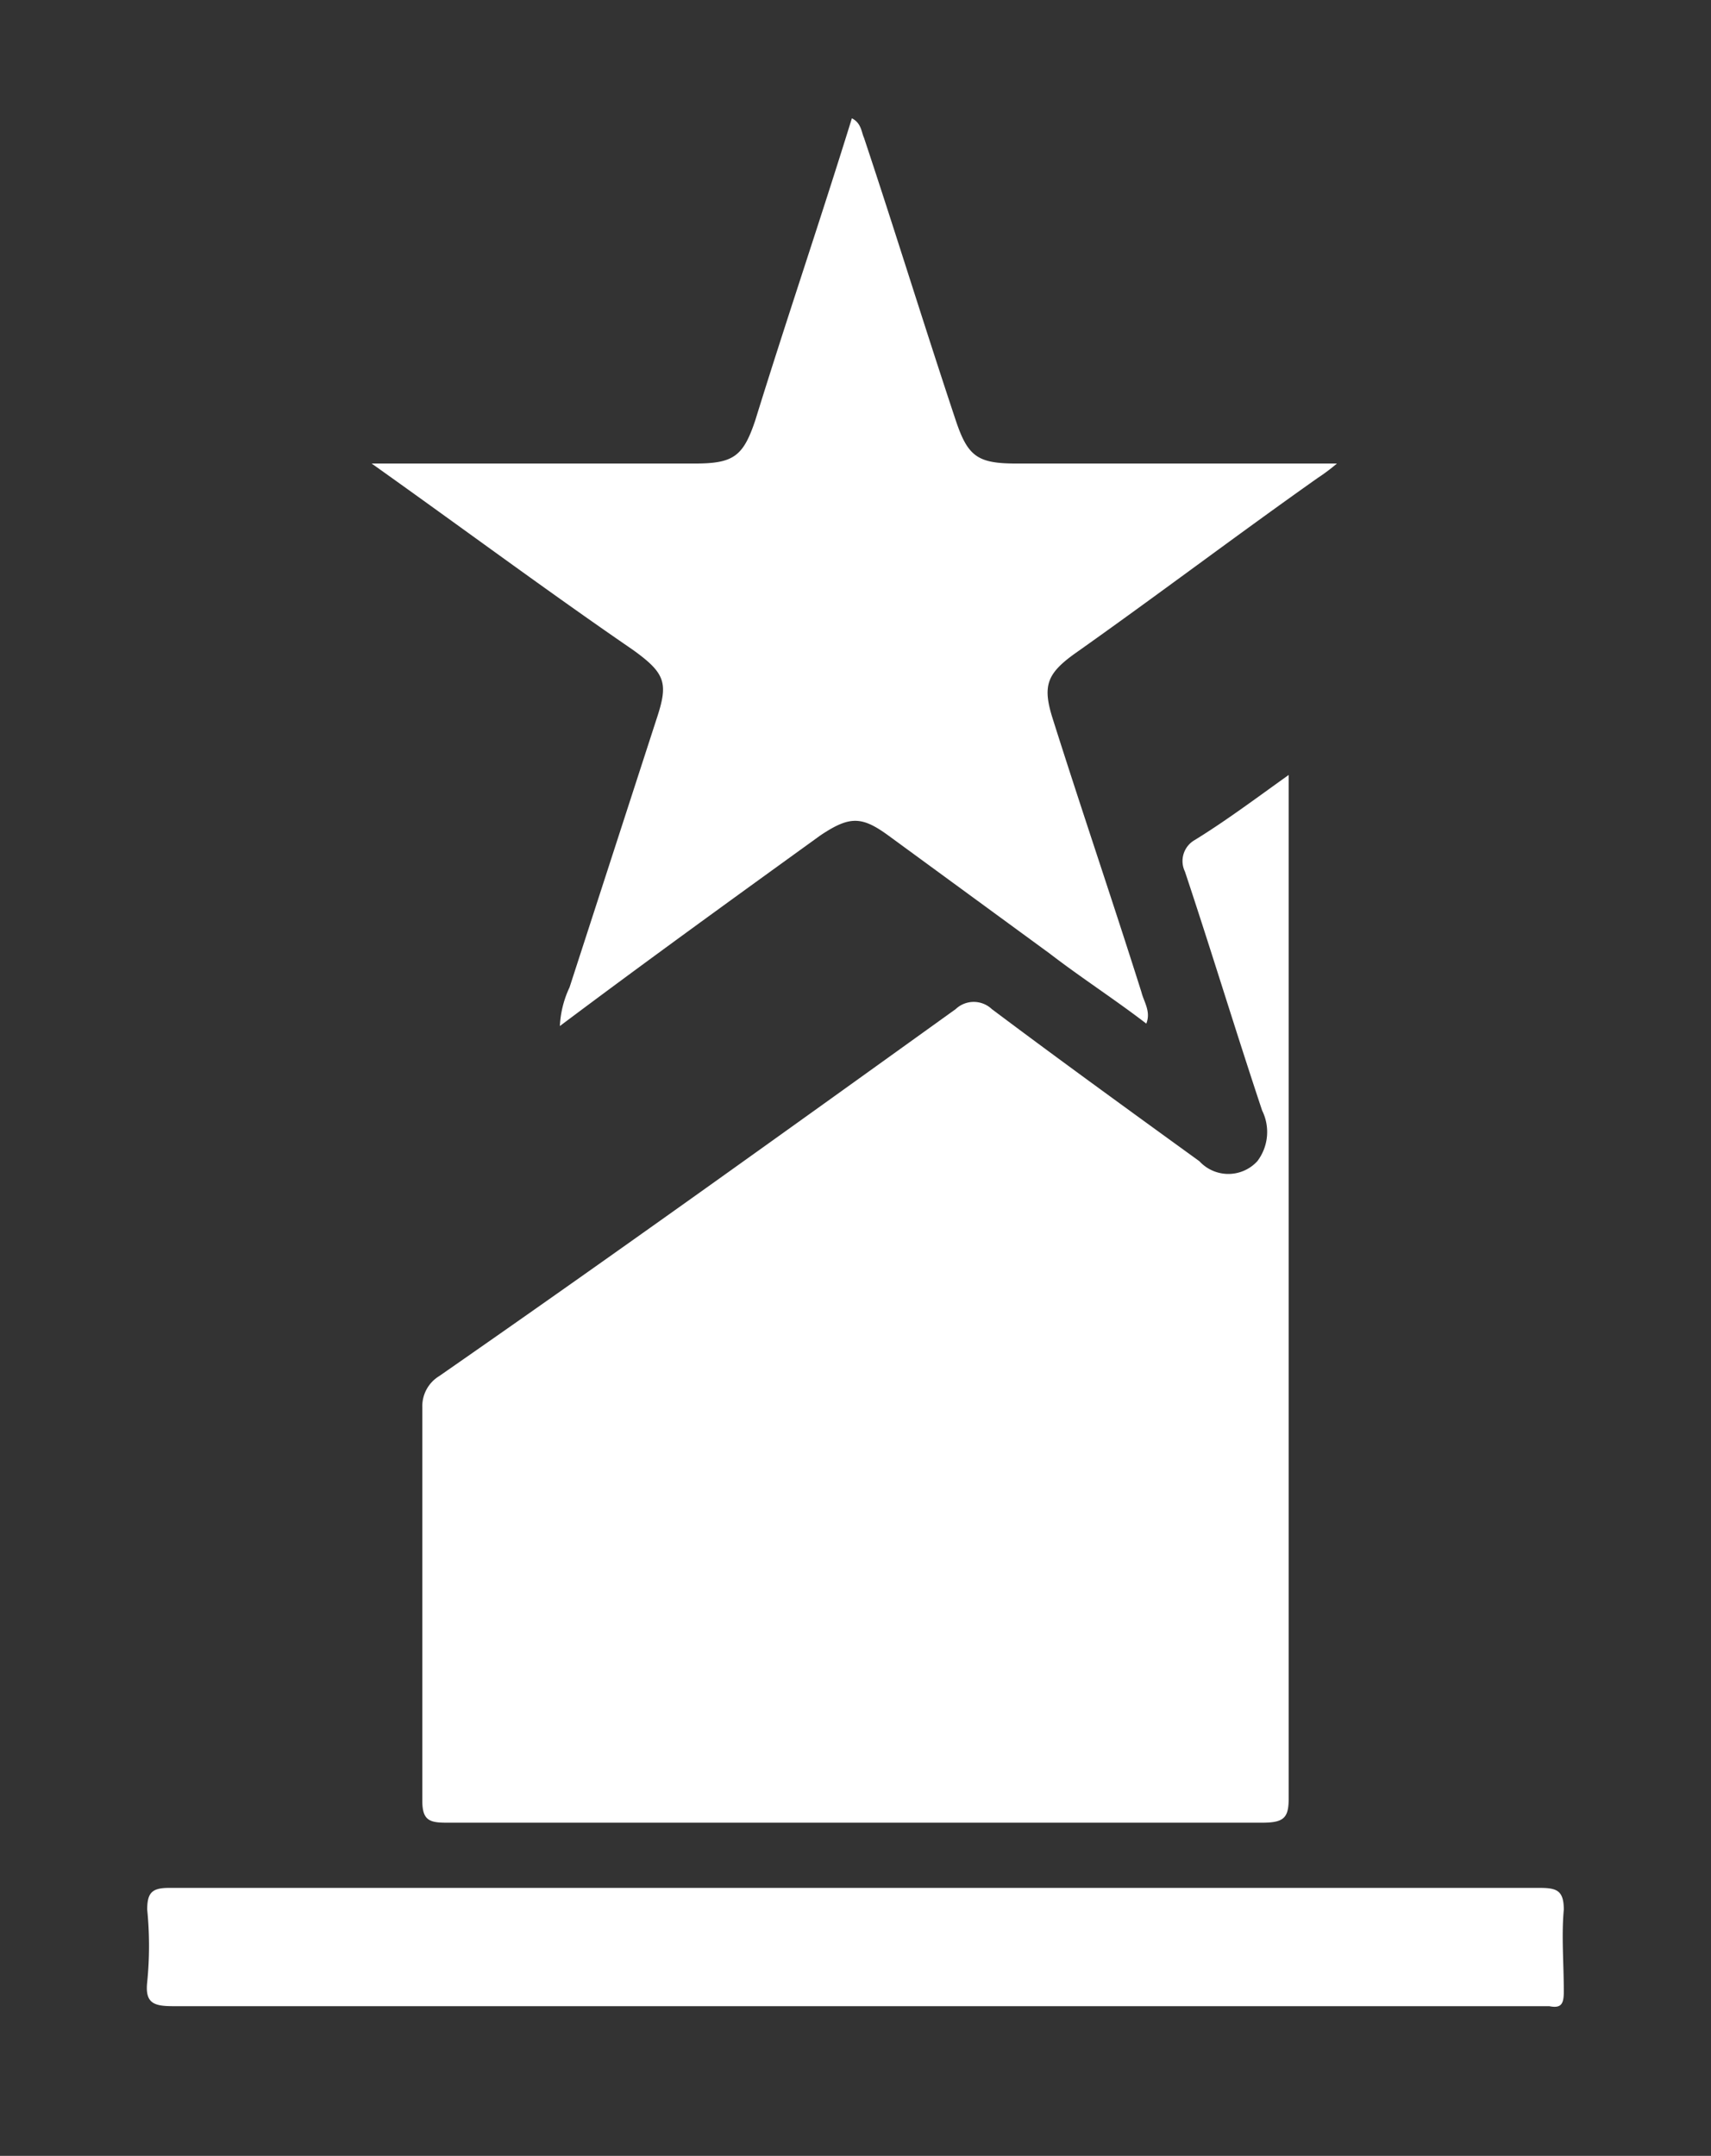 <svg id="Layer_1" data-name="Layer 1" xmlns="http://www.w3.org/2000/svg" viewBox="0 0 70.9 89.3"><rect x="0" y="0" width="70.9" height="89.3" fill="#333333" stroke="none"/><defs><style>.cls-1{fill:#fff;}</style></defs><title>trofeu</title><path class="cls-1" d="M53.4,32.1V74.5c0,.8-.2,1-1.1,1H18.5c-.7,0-1-.1-1-.9V58.3a1.46,1.46,0,0,1,.7-1.3c7.2-5,14.3-10.1,21.4-15.2a1.09,1.09,0,0,1,1.5,0c2.8,2.1,5.7,4.2,8.6,6.3a1.63,1.63,0,0,0,2.4,0,2,2,0,0,0,.2-2.1c-1.1-3.3-2.1-6.6-3.2-9.9a1,1,0,0,1,.4-1.3C50.8,34,52,33.1,53.4,32.1Z"/><path class="cls-1" d="M15.4,19.2H28.8c1.6,0,2-.3,2.5-1.8,1.3-4.2,2.7-8.3,4-12.5.4.2.4.6.5.8,1.3,3.9,2.5,7.8,3.8,11.7.5,1.5.9,1.8,2.5,1.8H55.4a8,8,0,0,1-.8.6c-3.4,2.4-6.7,4.9-10.1,7.3-1.1.8-1.3,1.3-.9,2.6,1.2,3.8,2.5,7.6,3.7,11.4.1.4.4.8.2,1.3-1.3-1-2.7-1.9-4-2.9l-6.7-4.9c-1.1-.8-1.6-.8-2.8,0-3.6,2.6-7.2,5.2-10.8,7.9a4.19,4.19,0,0,1,.4-1.6l3.6-11.1c.5-1.5.4-1.9-1-2.9C22.7,24.5,19.2,21.9,15.4,19.2Z"/><path class="cls-1" d="M35.5,78.2H63.8c.7,0,1,.1,1,.9-.1,1.1,0,2.2,0,3.4,0,.5-.1.7-.6.6H7.2c-.8,0-1.2-.1-1.1-1a15,15,0,0,0,0-3c0-.7.2-.9.9-.9H35.5Z"/></svg>